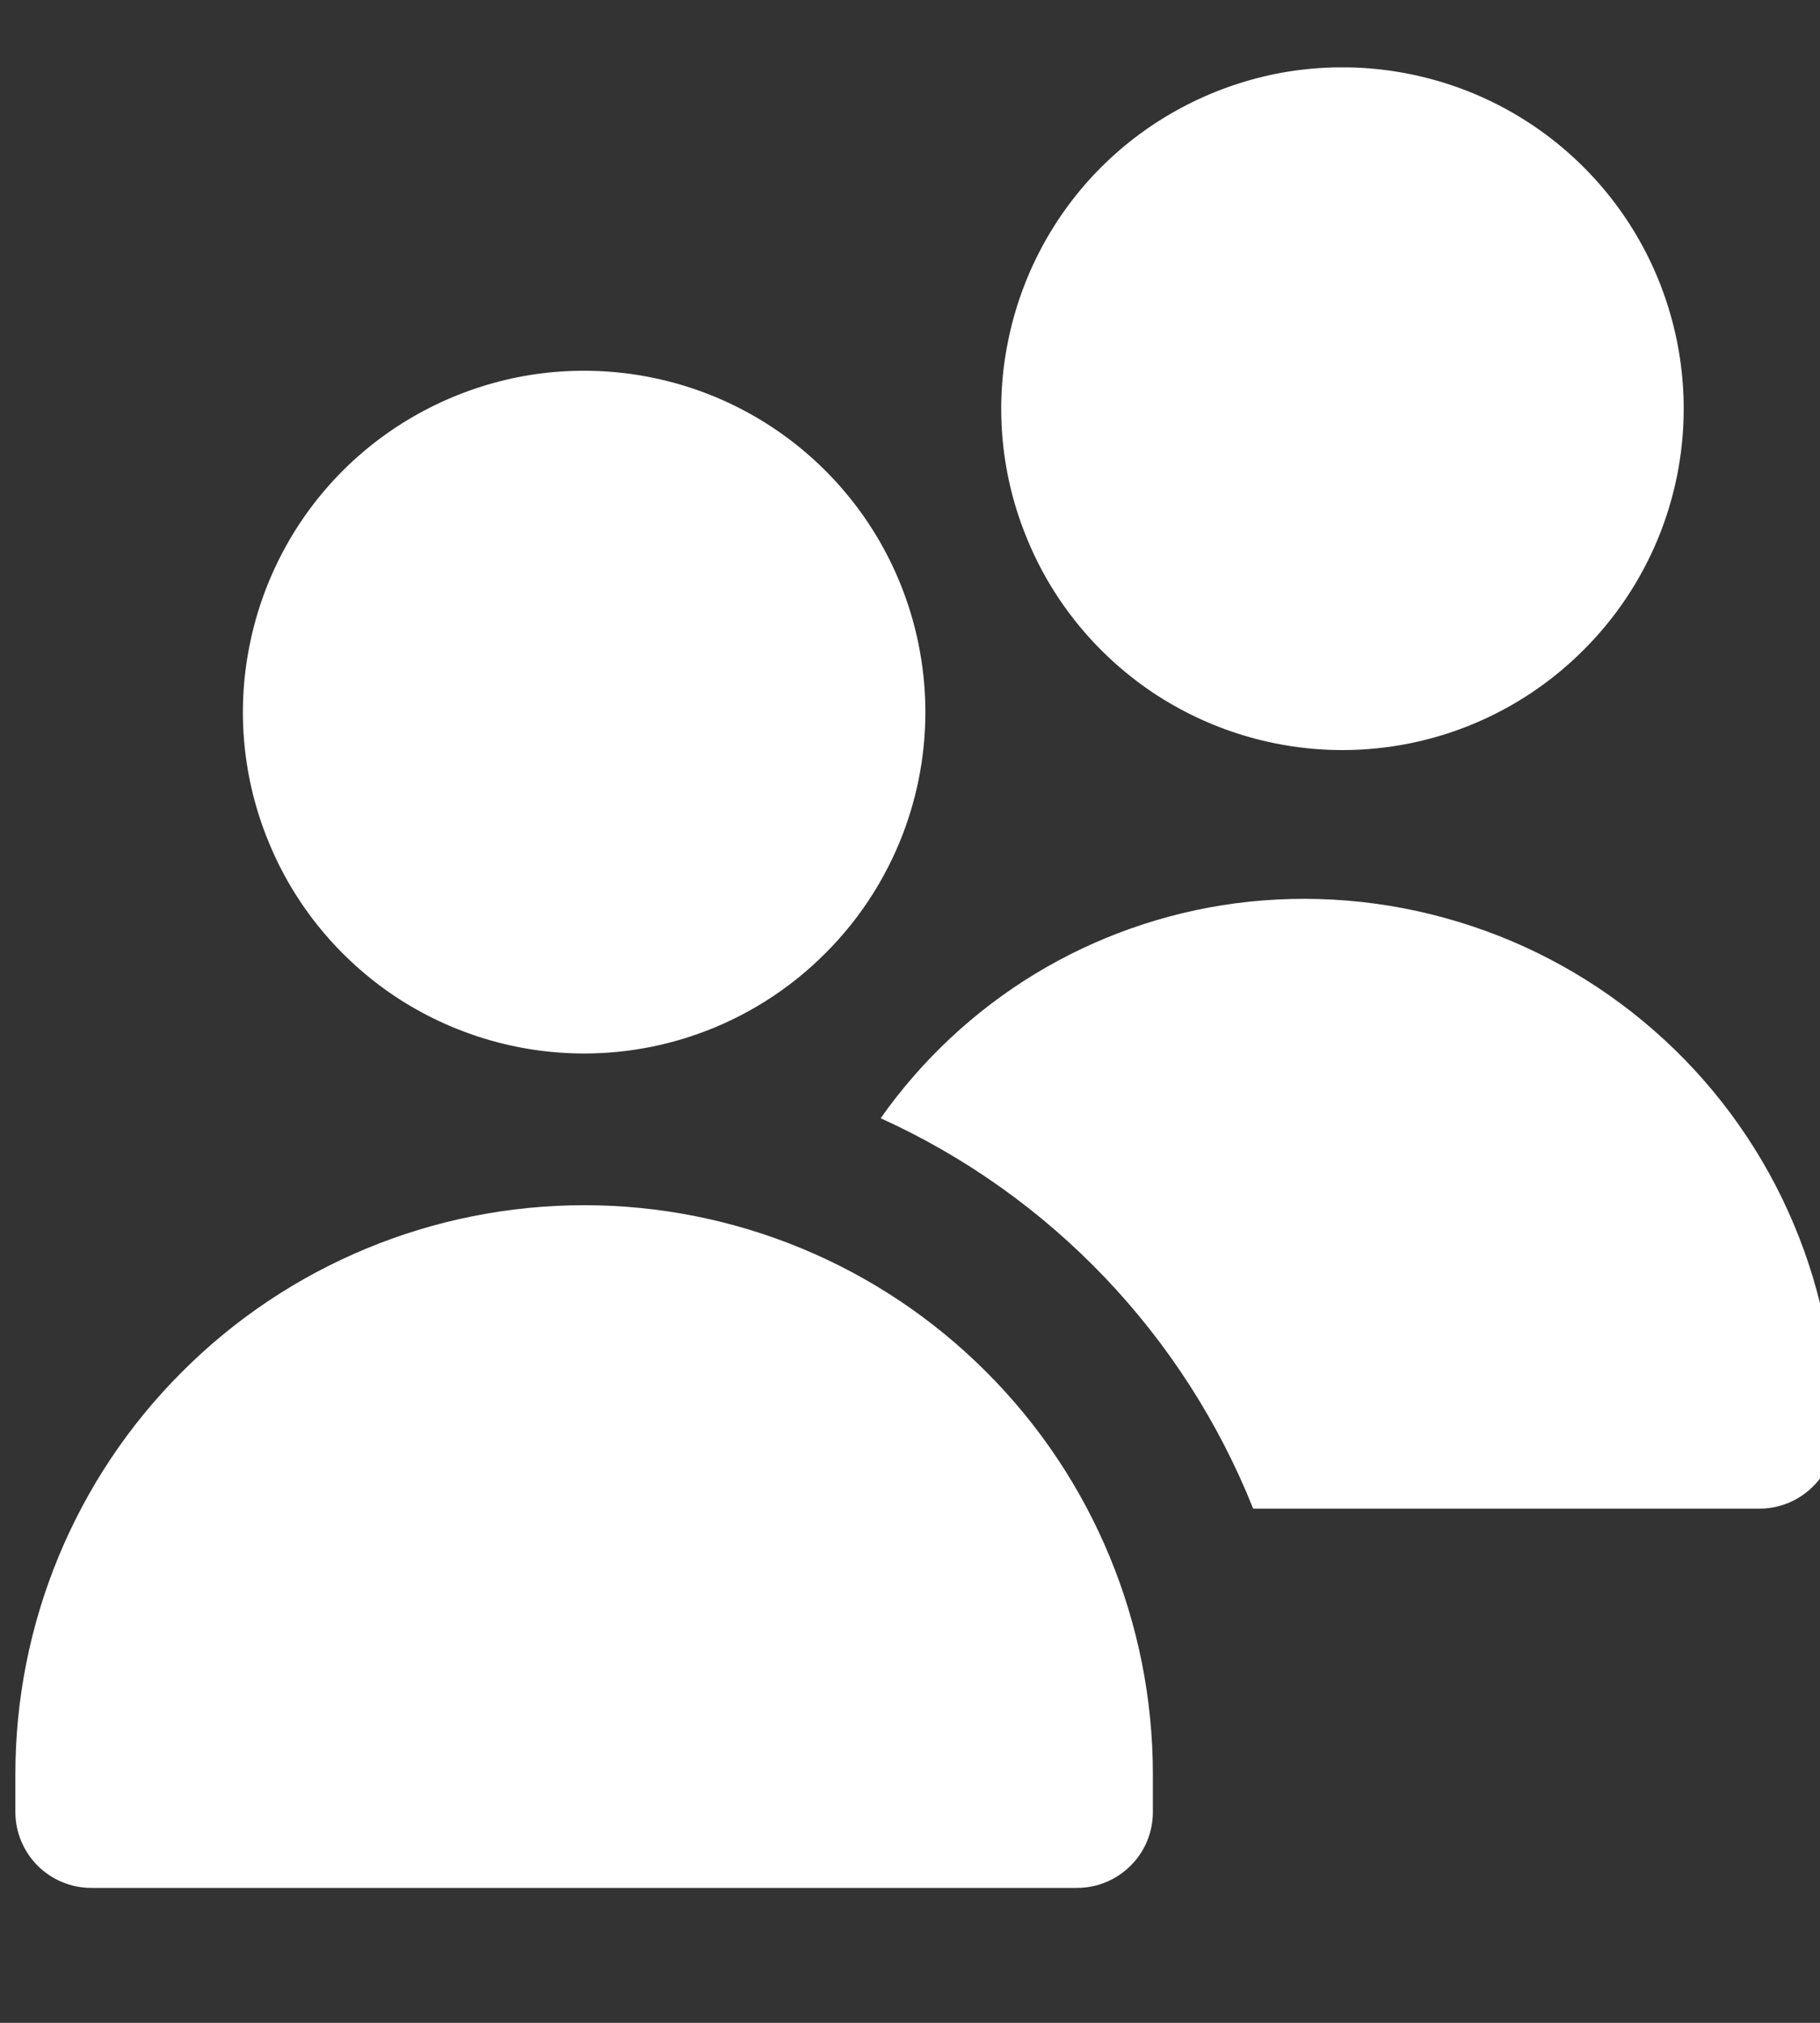 <svg width="9" height="10" viewBox="0 0 9 10" fill="none" xmlns="http://www.w3.org/2000/svg">
<rect x="0" y="0" width="9" height="10" fill="#333333" stroke="none"/>
<g clip-path="url(#clip0_4414_879)">
<g clip-path="url(#clip1_4414_879)">
<path d="M2.889 5.208C2.555 5.208 2.229 5.109 1.951 4.924C1.674 4.738 1.457 4.475 1.33 4.166C1.202 3.858 1.168 3.519 1.234 3.191C1.299 2.864 1.459 2.563 1.695 2.327C1.931 2.091 2.232 1.931 2.559 1.865C2.887 1.8 3.226 1.834 3.534 1.961C3.843 2.089 4.106 2.305 4.292 2.583C4.477 2.86 4.576 3.187 4.576 3.521C4.576 3.968 4.398 4.397 4.081 4.713C3.765 5.03 3.336 5.208 2.889 5.208ZM5.326 9.333H0.451C0.352 9.333 0.256 9.293 0.186 9.223C0.116 9.153 0.076 9.057 0.076 8.958V8.771C0.076 8.025 0.372 7.309 0.9 6.782C1.427 6.254 2.143 5.958 2.889 5.958C3.635 5.958 4.35 6.254 4.877 6.782C5.405 7.309 5.701 8.025 5.701 8.771V8.958C5.701 9.057 5.662 9.153 5.591 9.223C5.521 9.293 5.426 9.333 5.326 9.333ZM6.639 3.708C6.305 3.708 5.979 3.609 5.701 3.424C5.424 3.238 5.207 2.975 5.08 2.666C4.952 2.358 4.918 2.019 4.984 1.691C5.049 1.364 5.209 1.063 5.445 0.827C5.681 0.591 5.982 0.431 6.309 0.365C6.637 0.3 6.976 0.334 7.284 0.461C7.593 0.589 7.856 0.805 8.042 1.083C8.227 1.36 8.326 1.687 8.326 2.021C8.326 2.468 8.148 2.897 7.831 3.213C7.515 3.53 7.086 3.708 6.639 3.708ZM6.106 4.466C5.757 4.513 5.421 4.631 5.119 4.814C4.818 4.997 4.558 5.24 4.355 5.528C5.195 5.909 5.855 6.601 6.197 7.458H8.701C8.801 7.458 8.896 7.418 8.966 7.348C9.037 7.278 9.076 7.182 9.076 7.083V7.069C9.076 6.695 8.996 6.326 8.841 5.985C8.687 5.645 8.461 5.341 8.18 5.095C7.899 4.849 7.569 4.665 7.211 4.557C6.853 4.448 6.476 4.417 6.106 4.466Z" fill="white"/>
</g>
</g>
<defs>
<clipPath id="clip0_4414_879">
<rect width="9" height="9" fill="white" transform="translate(0 0.333)"/>
</clipPath>
<clipPath id="clip1_4414_879">
<rect width="9" height="9" fill="white" transform="translate(0.076 0.333)"/>
</clipPath>
</defs>
</svg>
